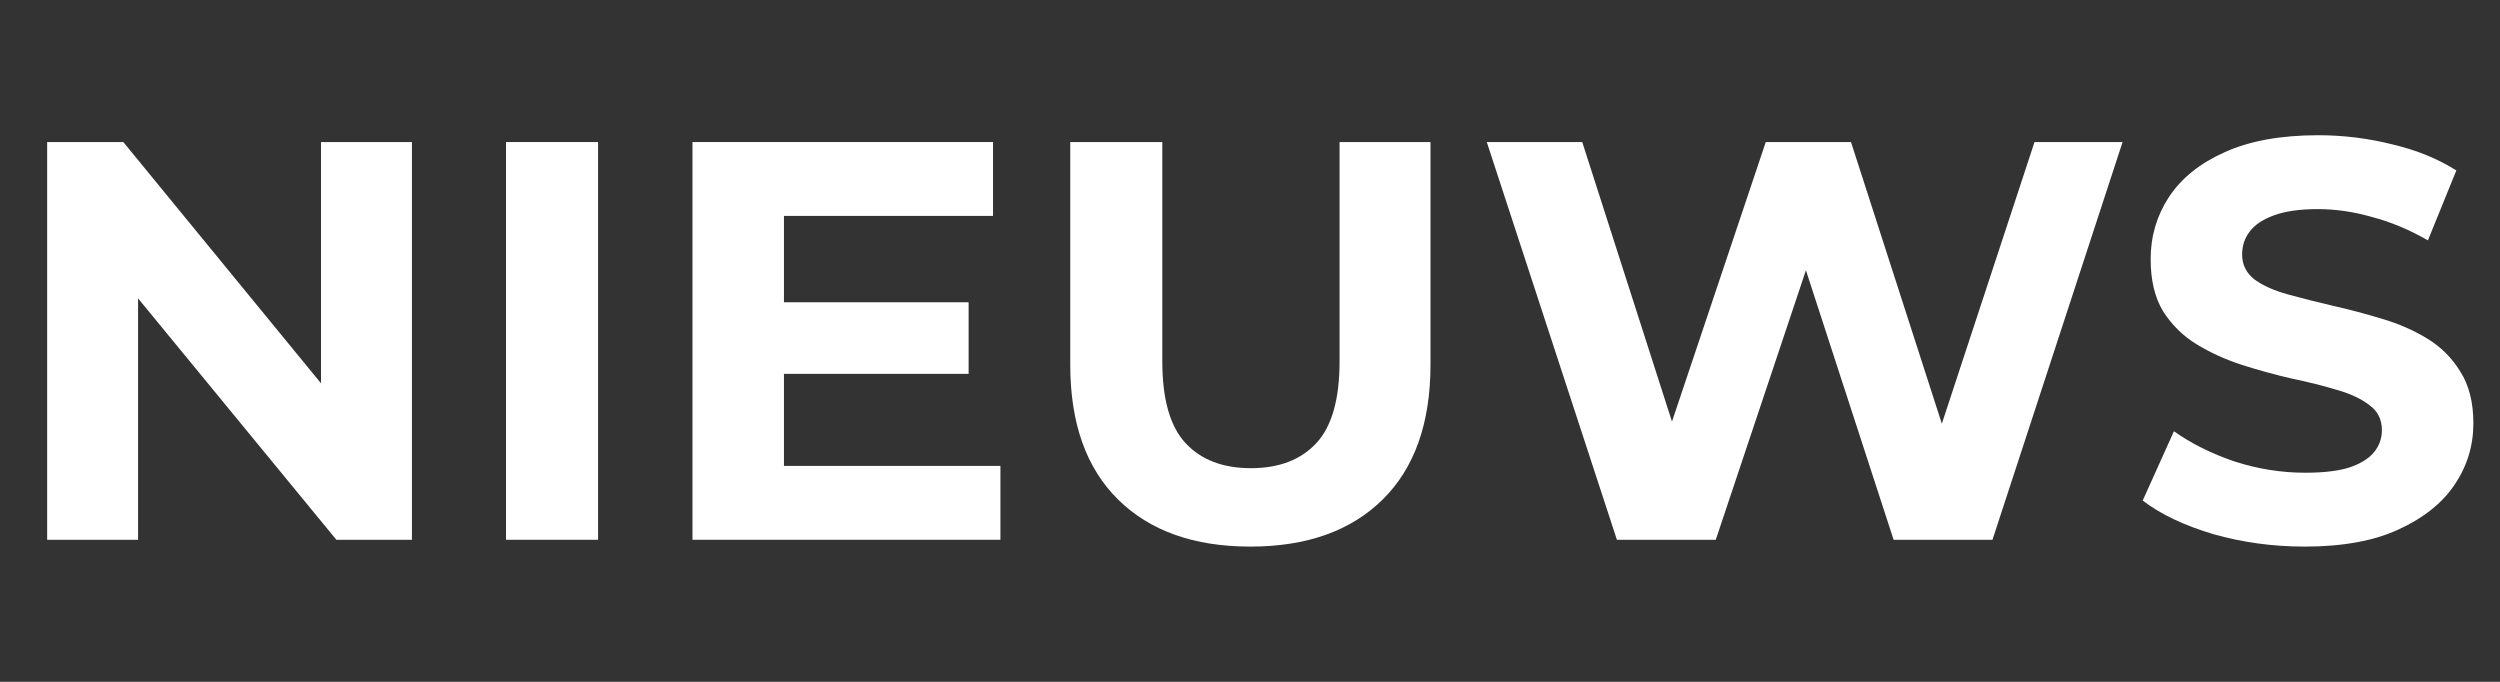 <svg width="88" height="24" viewBox="0 0 88 24" fill="none" xmlns="http://www.w3.org/2000/svg">
<rect x="0" y="0" width="88" height="24" fill="#333333" stroke="none"/>
<path d="M1.66 19V5H4.34L12.6 15.08H11.3V5H14.5V19H11.84L3.56 8.92H4.86V19H1.66Z" fill="white"/>
<path d="M17.812 19V5H21.052V19H17.812Z" fill="white"/>
<path d="M27.355 10.64H34.095V13.16H27.355V10.64ZM27.595 16.4H35.215V19H24.375V5H34.955V7.6H27.595V16.4Z" fill="white"/>
<path d="M44.013 19.24C42.026 19.24 40.473 18.687 39.353 17.58C38.233 16.473 37.673 14.893 37.673 12.84V5H40.913V12.72C40.913 14.053 41.186 15.013 41.733 15.6C42.28 16.187 43.046 16.48 44.033 16.48C45.02 16.48 45.786 16.187 46.333 15.6C46.88 15.013 47.153 14.053 47.153 12.72V5H50.353V12.84C50.353 14.893 49.793 16.473 48.673 17.58C47.553 18.687 46 19.24 44.013 19.24Z" fill="white"/>
<path d="M56.915 19L52.335 5H55.695L59.675 17.4H57.995L62.155 5H65.155L69.155 17.4H67.535L71.615 5H74.715L70.135 19H66.655L63.115 8.12H64.035L60.395 19H56.915Z" fill="white"/>
<path d="M81.123 19.24C80.003 19.24 78.93 19.093 77.903 18.8C76.877 18.493 76.05 18.1 75.423 17.62L76.523 15.18C77.123 15.607 77.83 15.96 78.643 16.24C79.47 16.507 80.303 16.64 81.143 16.64C81.783 16.64 82.297 16.58 82.683 16.46C83.083 16.327 83.377 16.147 83.563 15.92C83.75 15.693 83.843 15.433 83.843 15.14C83.843 14.767 83.697 14.473 83.403 14.26C83.11 14.033 82.723 13.853 82.243 13.72C81.763 13.573 81.23 13.44 80.643 13.32C80.07 13.187 79.49 13.027 78.903 12.84C78.33 12.653 77.803 12.413 77.323 12.12C76.843 11.827 76.45 11.44 76.143 10.96C75.85 10.48 75.703 9.867 75.703 9.12C75.703 8.32 75.917 7.593 76.343 6.94C76.783 6.273 77.437 5.747 78.303 5.36C79.183 4.96 80.283 4.76 81.603 4.76C82.483 4.76 83.35 4.867 84.203 5.08C85.057 5.28 85.81 5.587 86.463 6L85.463 8.46C84.81 8.087 84.157 7.813 83.503 7.64C82.85 7.453 82.21 7.36 81.583 7.36C80.957 7.36 80.443 7.433 80.043 7.58C79.643 7.727 79.357 7.92 79.183 8.16C79.01 8.387 78.923 8.653 78.923 8.96C78.923 9.32 79.07 9.613 79.363 9.84C79.657 10.053 80.043 10.227 80.523 10.36C81.003 10.493 81.53 10.627 82.103 10.76C82.69 10.893 83.27 11.047 83.843 11.22C84.43 11.393 84.963 11.627 85.443 11.92C85.923 12.213 86.31 12.6 86.603 13.08C86.91 13.56 87.063 14.167 87.063 14.9C87.063 15.687 86.843 16.407 86.403 17.06C85.963 17.713 85.303 18.24 84.423 18.64C83.557 19.04 82.457 19.24 81.123 19.24Z" fill="white"/>
</svg>
